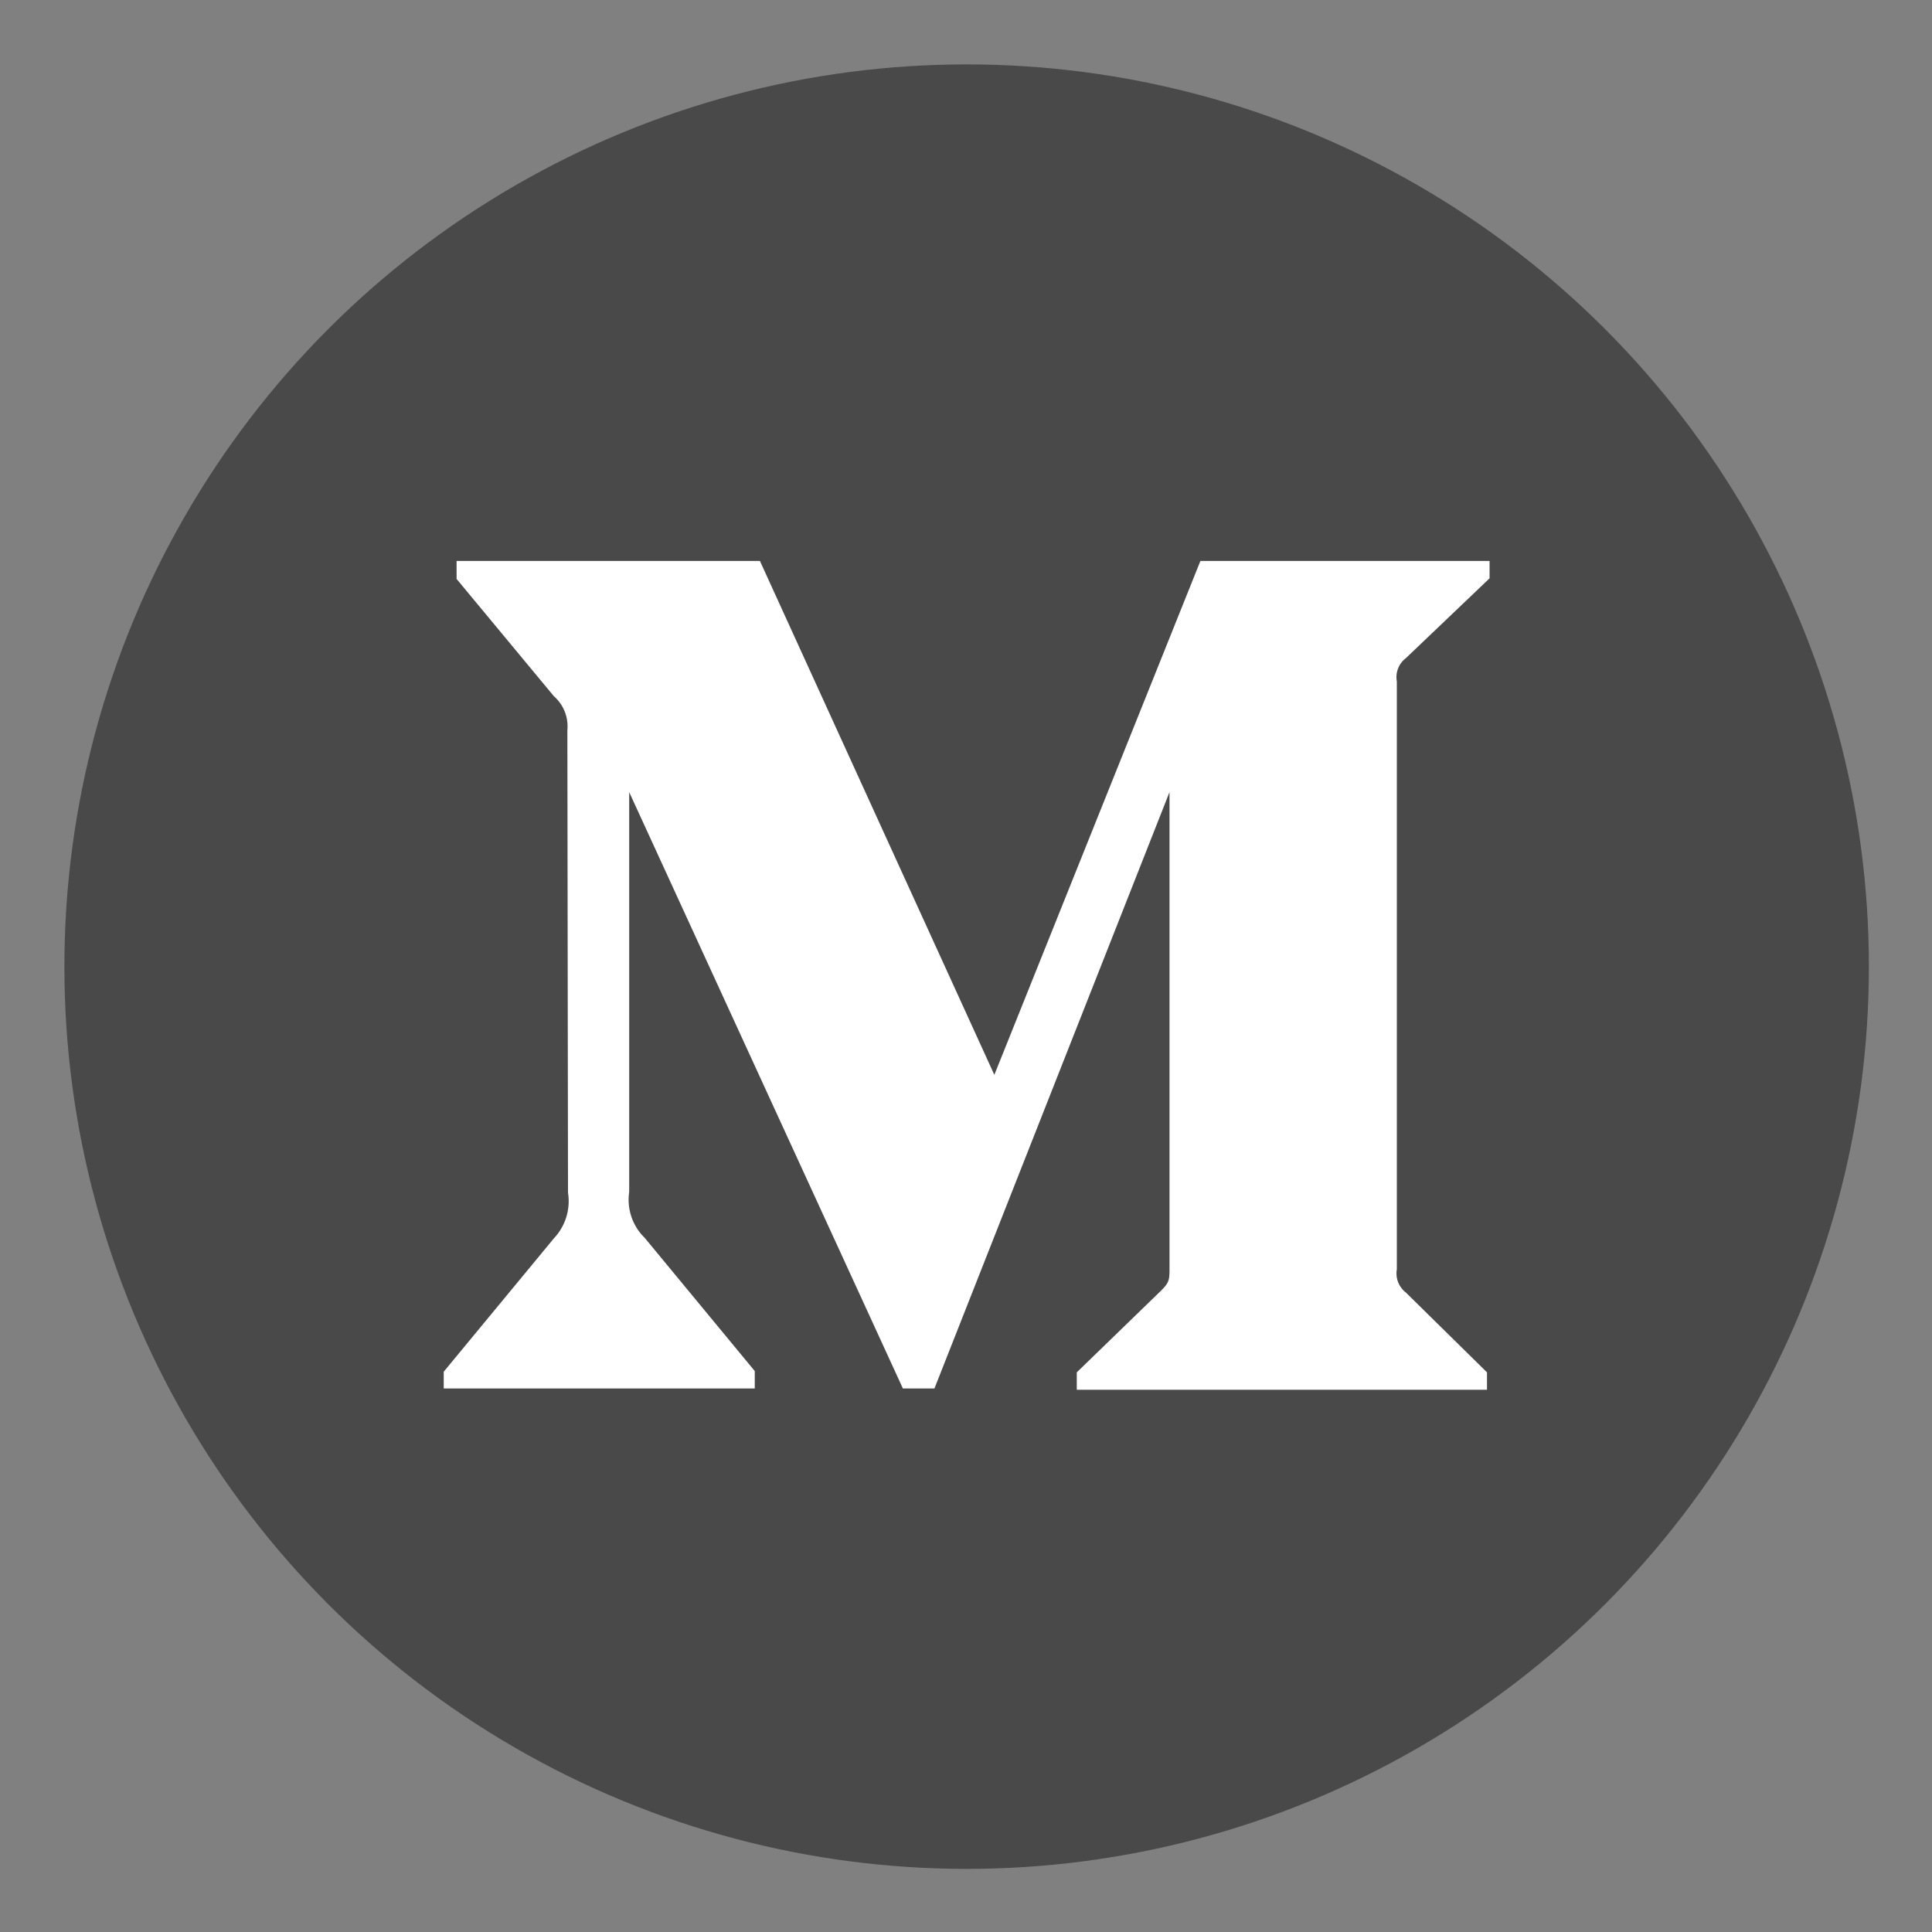 <svg xmlns="http://www.w3.org/2000/svg" width="30" height="30" viewBox="0 0 30 30">
    <rect x="0" y="0" width="30" height="30" fill="#808080" stroke="none"/>
    <g data-name="Group 18666">
        <circle data-name="Ellipse 257" cx="14.01" cy="14.01" r="14.01" transform="translate(1 1)" style="fill:#494949"/>
        <path data-name="Path 2925" d="M8.81 11.34a.624.624 0 0 0-.21-.53L7.09 8.99v-.28h4.71l3.64 7.98 3.2-7.98h4.49v.27l-1.3 1.24a.37.37 0 0 0-.14.36v9.13a.375.375 0 0 0 .14.36l1.26 1.24v.27h-6.37v-.27l1.31-1.27c.13-.13.13-.17.13-.36V12.3l-3.65 9.26h-.49L9.77 12.3v6.21a.824.824 0 0 0 .24.71l1.71 2.07v.27H6.89v-.26l1.71-2.07a.841.841 0 0 0 .22-.71z" style="fill:#fff"/>
    </g>
</svg>
